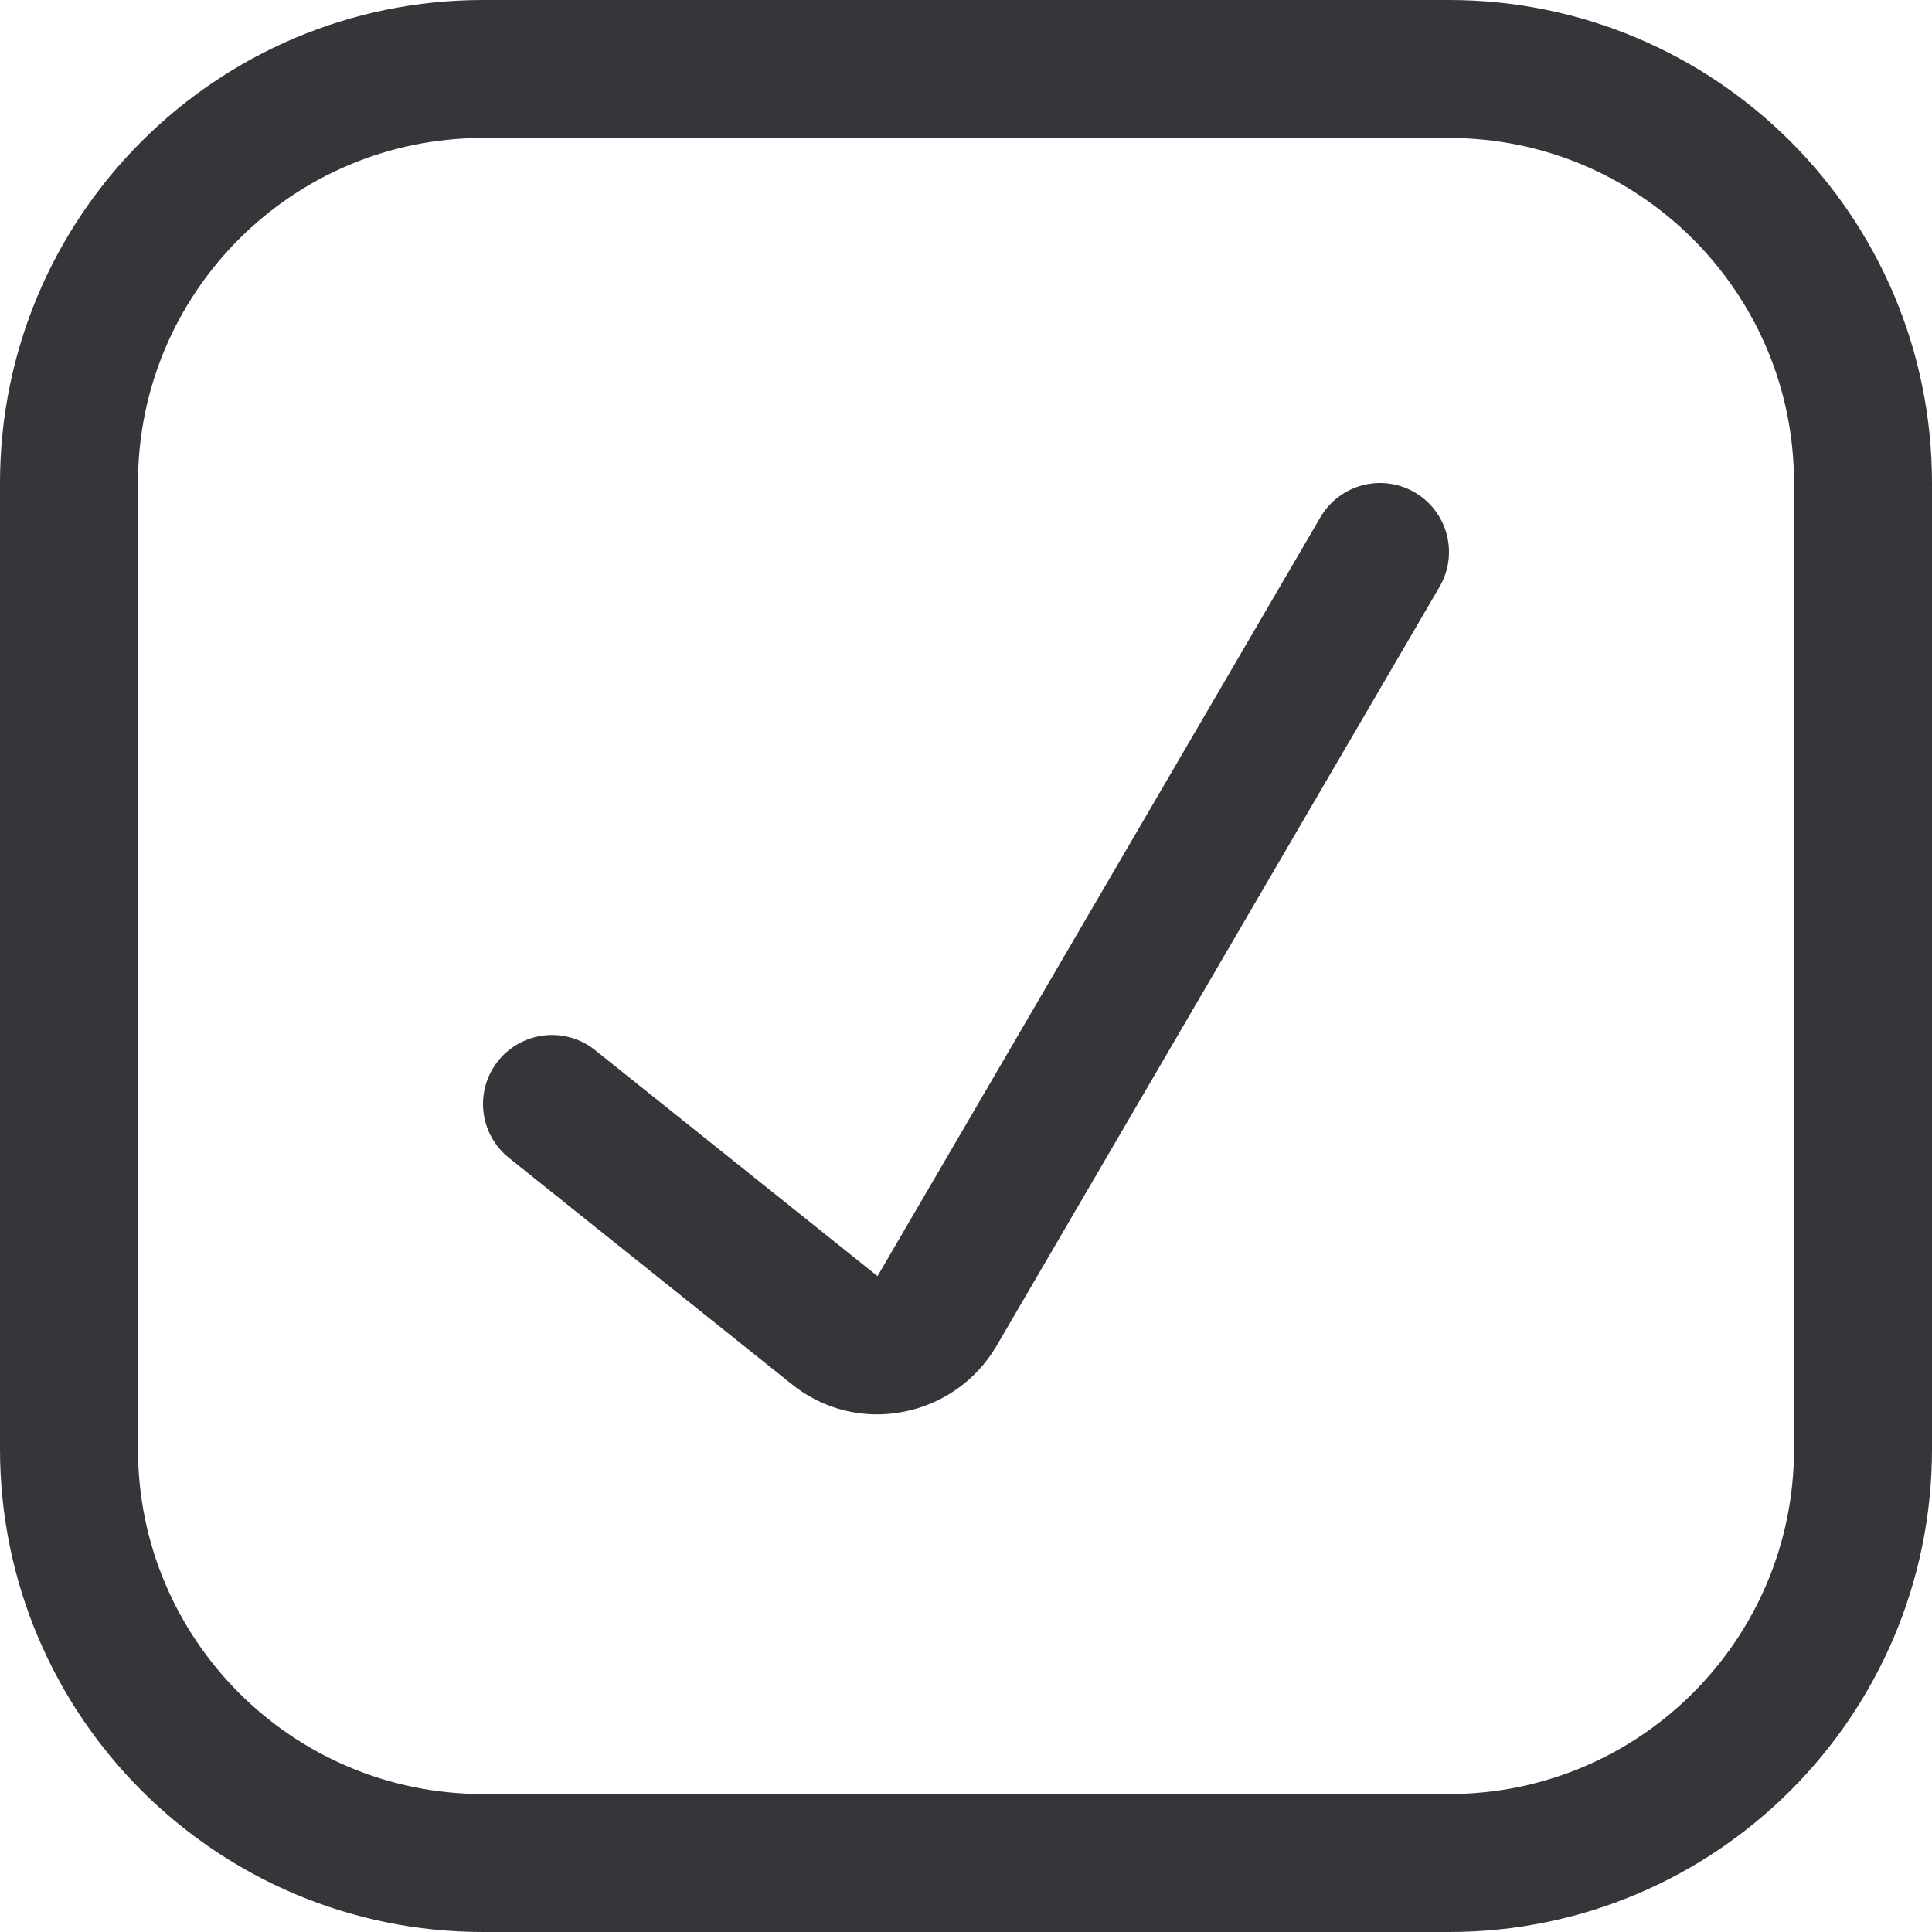 <svg width="24" height="24" viewBox="0 0 24 24" fill="none" xmlns="http://www.w3.org/2000/svg">
<g clip-path="url(#clip0_56_1422)">
<path d="M18 0.857H6C3.16 0.857 0.857 3.16 0.857 6V18C0.857 20.84 3.16 23.143 6 23.143H18C20.84 23.143 23.143 20.84 23.143 18V6C23.143 3.16 20.84 0.857 18 0.857Z" stroke="#36363A" stroke-width="1.714" stroke-linecap="round" stroke-linejoin="round"/>
<path d="M6.857 13.714L10.371 16.526C10.466 16.603 10.576 16.659 10.695 16.689C10.814 16.718 10.937 16.721 11.057 16.697C11.178 16.674 11.293 16.626 11.393 16.555C11.494 16.484 11.578 16.392 11.64 16.286L17.143 6.857" stroke="#36363A" stroke-width="1.714" stroke-linecap="round" stroke-linejoin="round"/>
</g>
<defs>
<clipPath id="clip0_56_1422">
<rect width="24" height="24" fill="white"/>
</clipPath>
</defs>
</svg>
